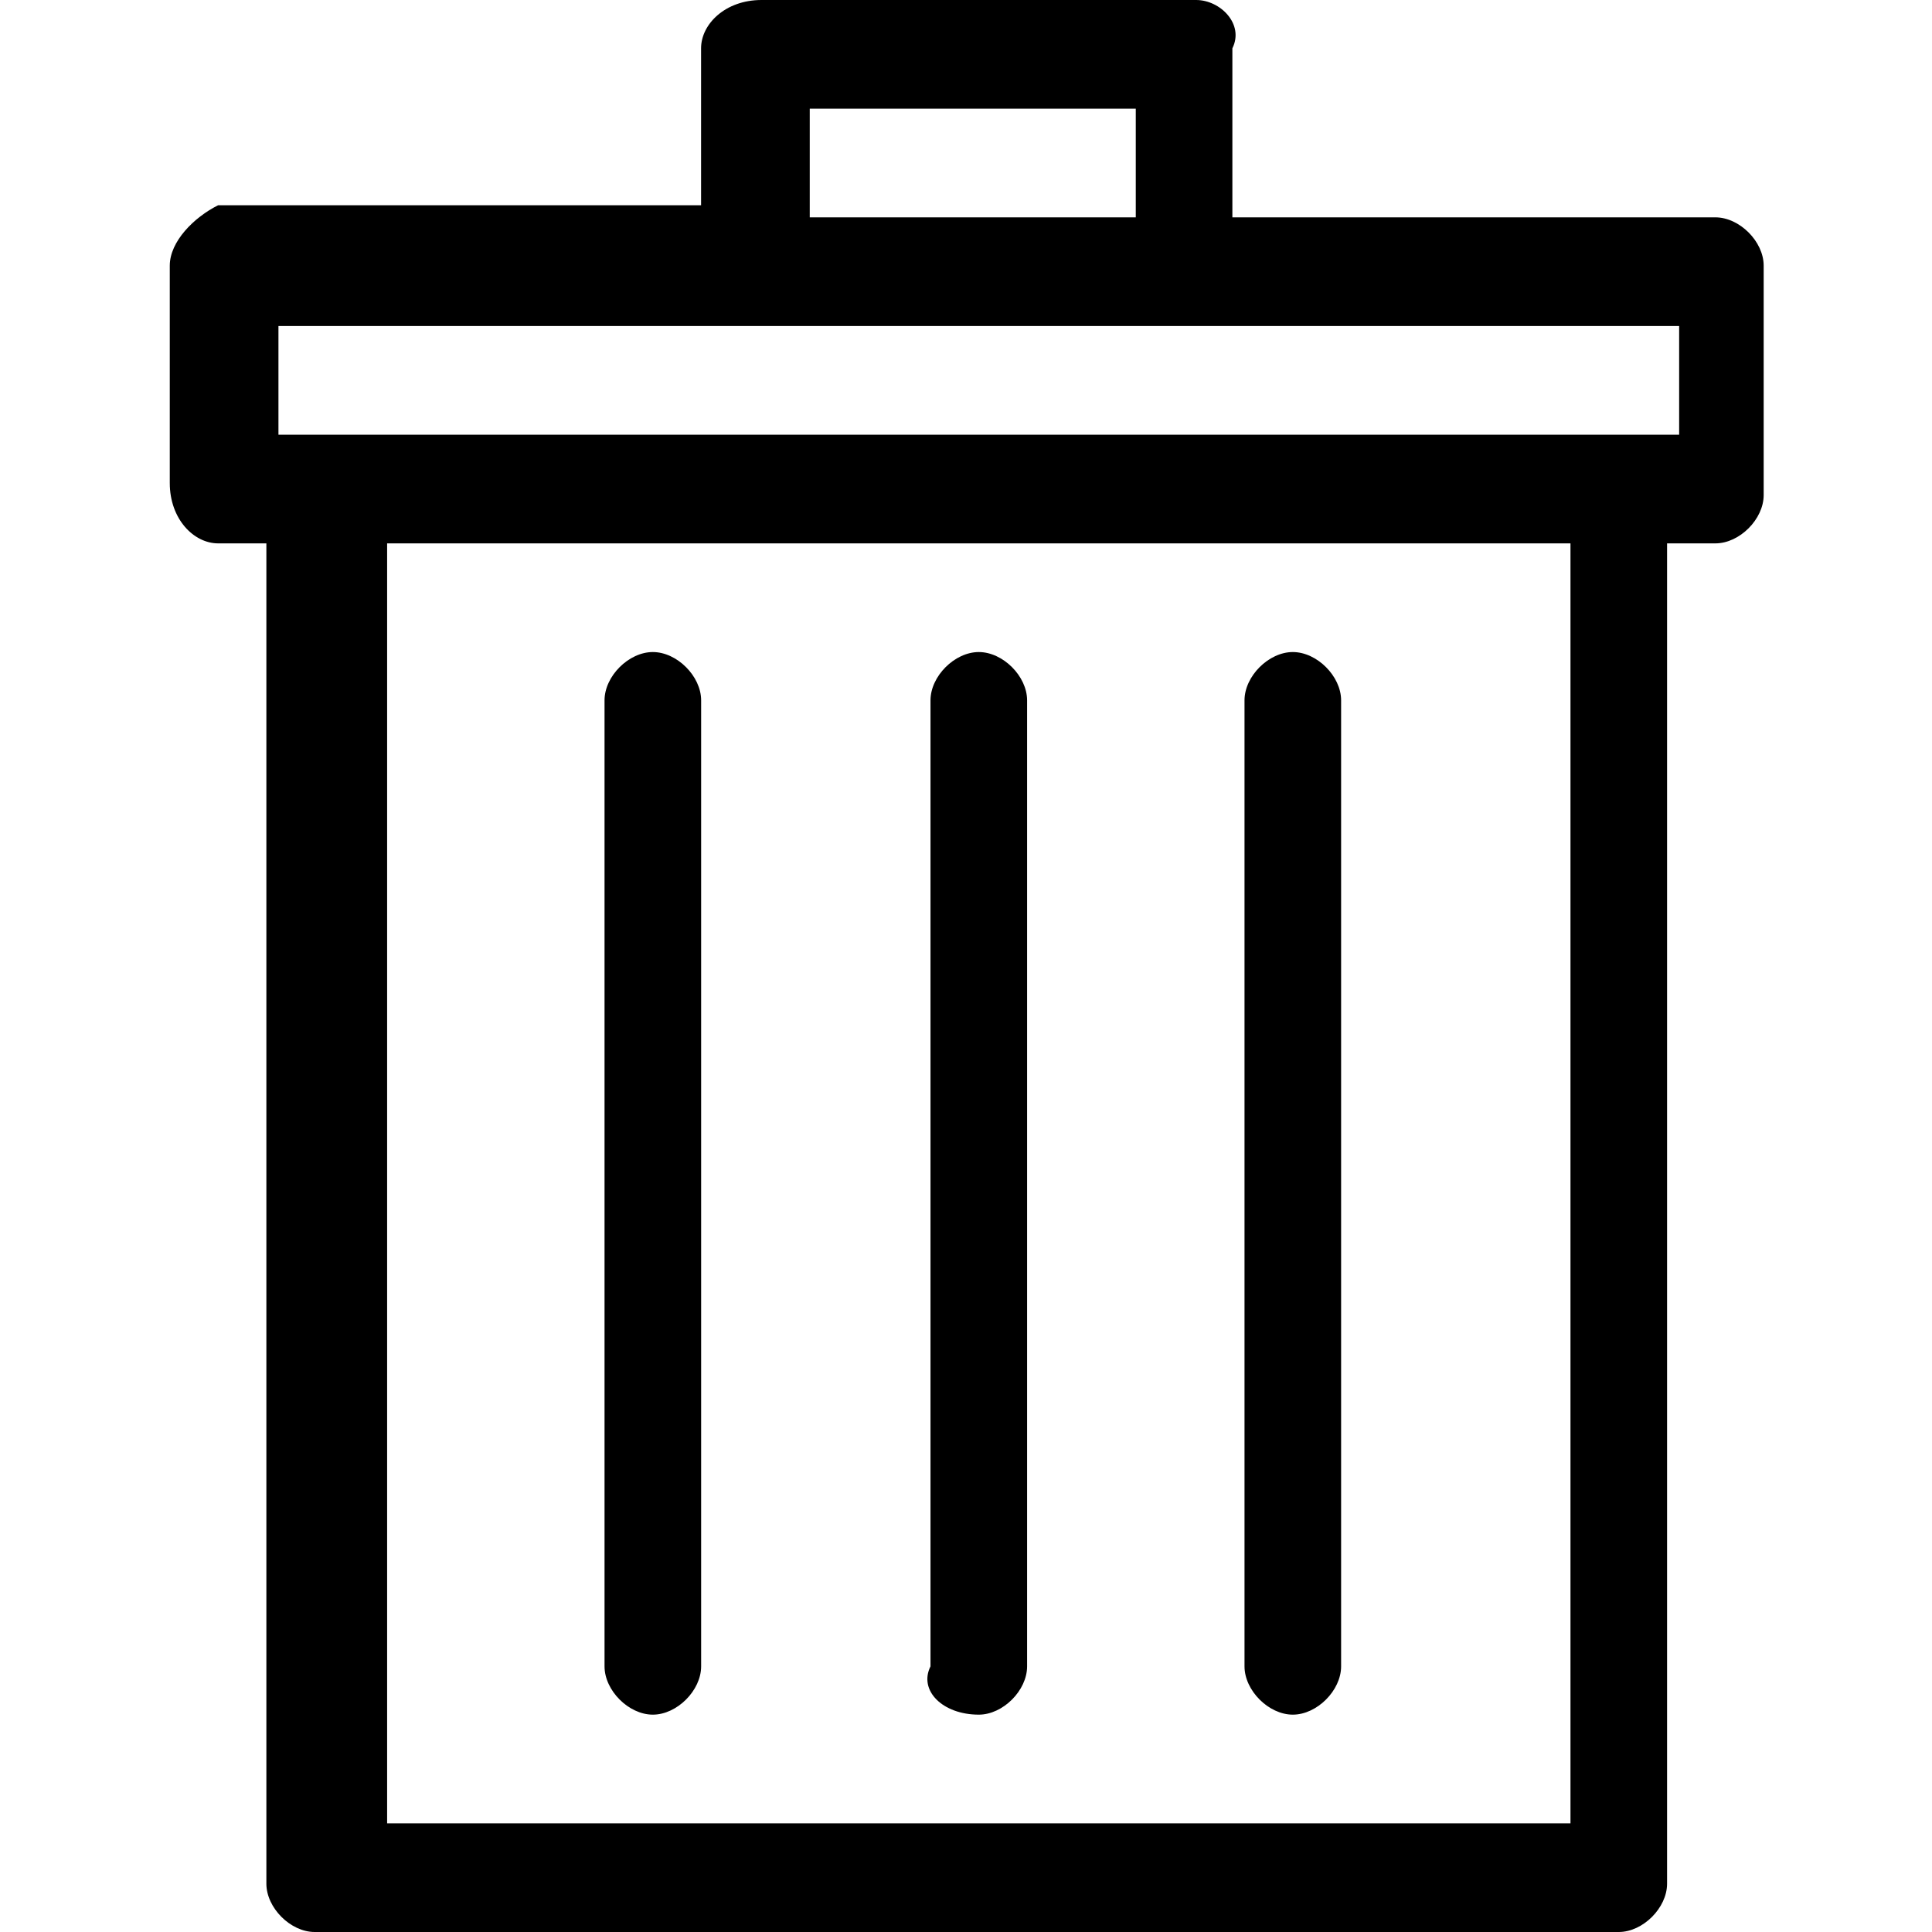 <!-- Generated by IcoMoon.io -->
<svg version="1.1" xmlns="http://www.w3.org/2000/svg" width="32" height="32" viewBox="0 0 32 32">
<title>bin</title>
<path d="M4.612 5.4c0 0 8 0 8 0s7.2 0 7.2 0c0 0 8 0 8 0s0 1.8 0 1.8c0 0-1 0-1 0s-21.4 0-21.4 0c0 0-0.8 0-0.8 0s0-1.8 0-1.8c0 0 0 0 0 0M13.412 1.8c0 0 5.4 0 5.4 0s0 1.8 0 1.8c0 0-5.4 0-5.4 0s0-1.8 0-1.8c0 0 0 0 0 0M26.012 30.2c0 0-19.6 0-19.6 0s0-21.2 0-21.2c0 0 19.6 0 19.6 0s0 21.2 0 21.2c0 0 0 0 0 0M3.612 9c0 0 0.8 0 0.8 0s0 22.2 0 22.2c0 0.4 0.4 0.8 0.8 0.8 0 0 21.6 0 21.6 0 0.4 0 0.8-0.4 0.8-0.8 0 0 0-22.2 0-22.2s0.8 0 0.8 0c0.4 0 0.8-0.4 0.8-0.8 0 0 0-3.8 0-3.8 0-0.4-0.4-0.8-0.8-0.8 0 0-8 0-8 0s0-2.8 0-2.8c0.2-0.4-0.2-0.8-0.6-0.8 0 0-7.2 0-7.2 0-0.6 0-1 0.4-1 0.8 0 0 0 2.6 0 2.6s-8 0-8 0c-0.4 0.2-0.8 0.6-0.8 1 0 0 0 3.6 0 3.6 0 0.6 0.4 1 0.8 1 0 0 0 0 0 0M16.212 28.4c0.4 0 0.8-0.4 0.8-0.8 0 0 0-16 0-16 0-0.4-0.4-0.8-0.8-0.8s-0.8 0.4-0.8 0.8c0 0 0 16 0 16-0.2 0.4 0.2 0.8 0.8 0.8 0 0 0 0 0 0M10.813 28.4c0.4 0 0.8-0.4 0.8-0.8 0 0 0-16 0-16 0-0.4-0.4-0.8-0.8-0.8s-0.8 0.4-0.8 0.8c0 0 0 16 0 16 0 0.4 0.4 0.8 0.8 0.8 0 0 0 0 0 0M21.413 28.4c0.4 0 0.8-0.4 0.8-0.8 0 0 0-16 0-16 0-0.4-0.4-0.8-0.8-0.8s-0.8 0.4-0.8 0.8c0 0 0 16 0 16 0 0.4 0.4 0.8 0.8 0.8 0 0 0 0 0 0"></path>
</svg>

